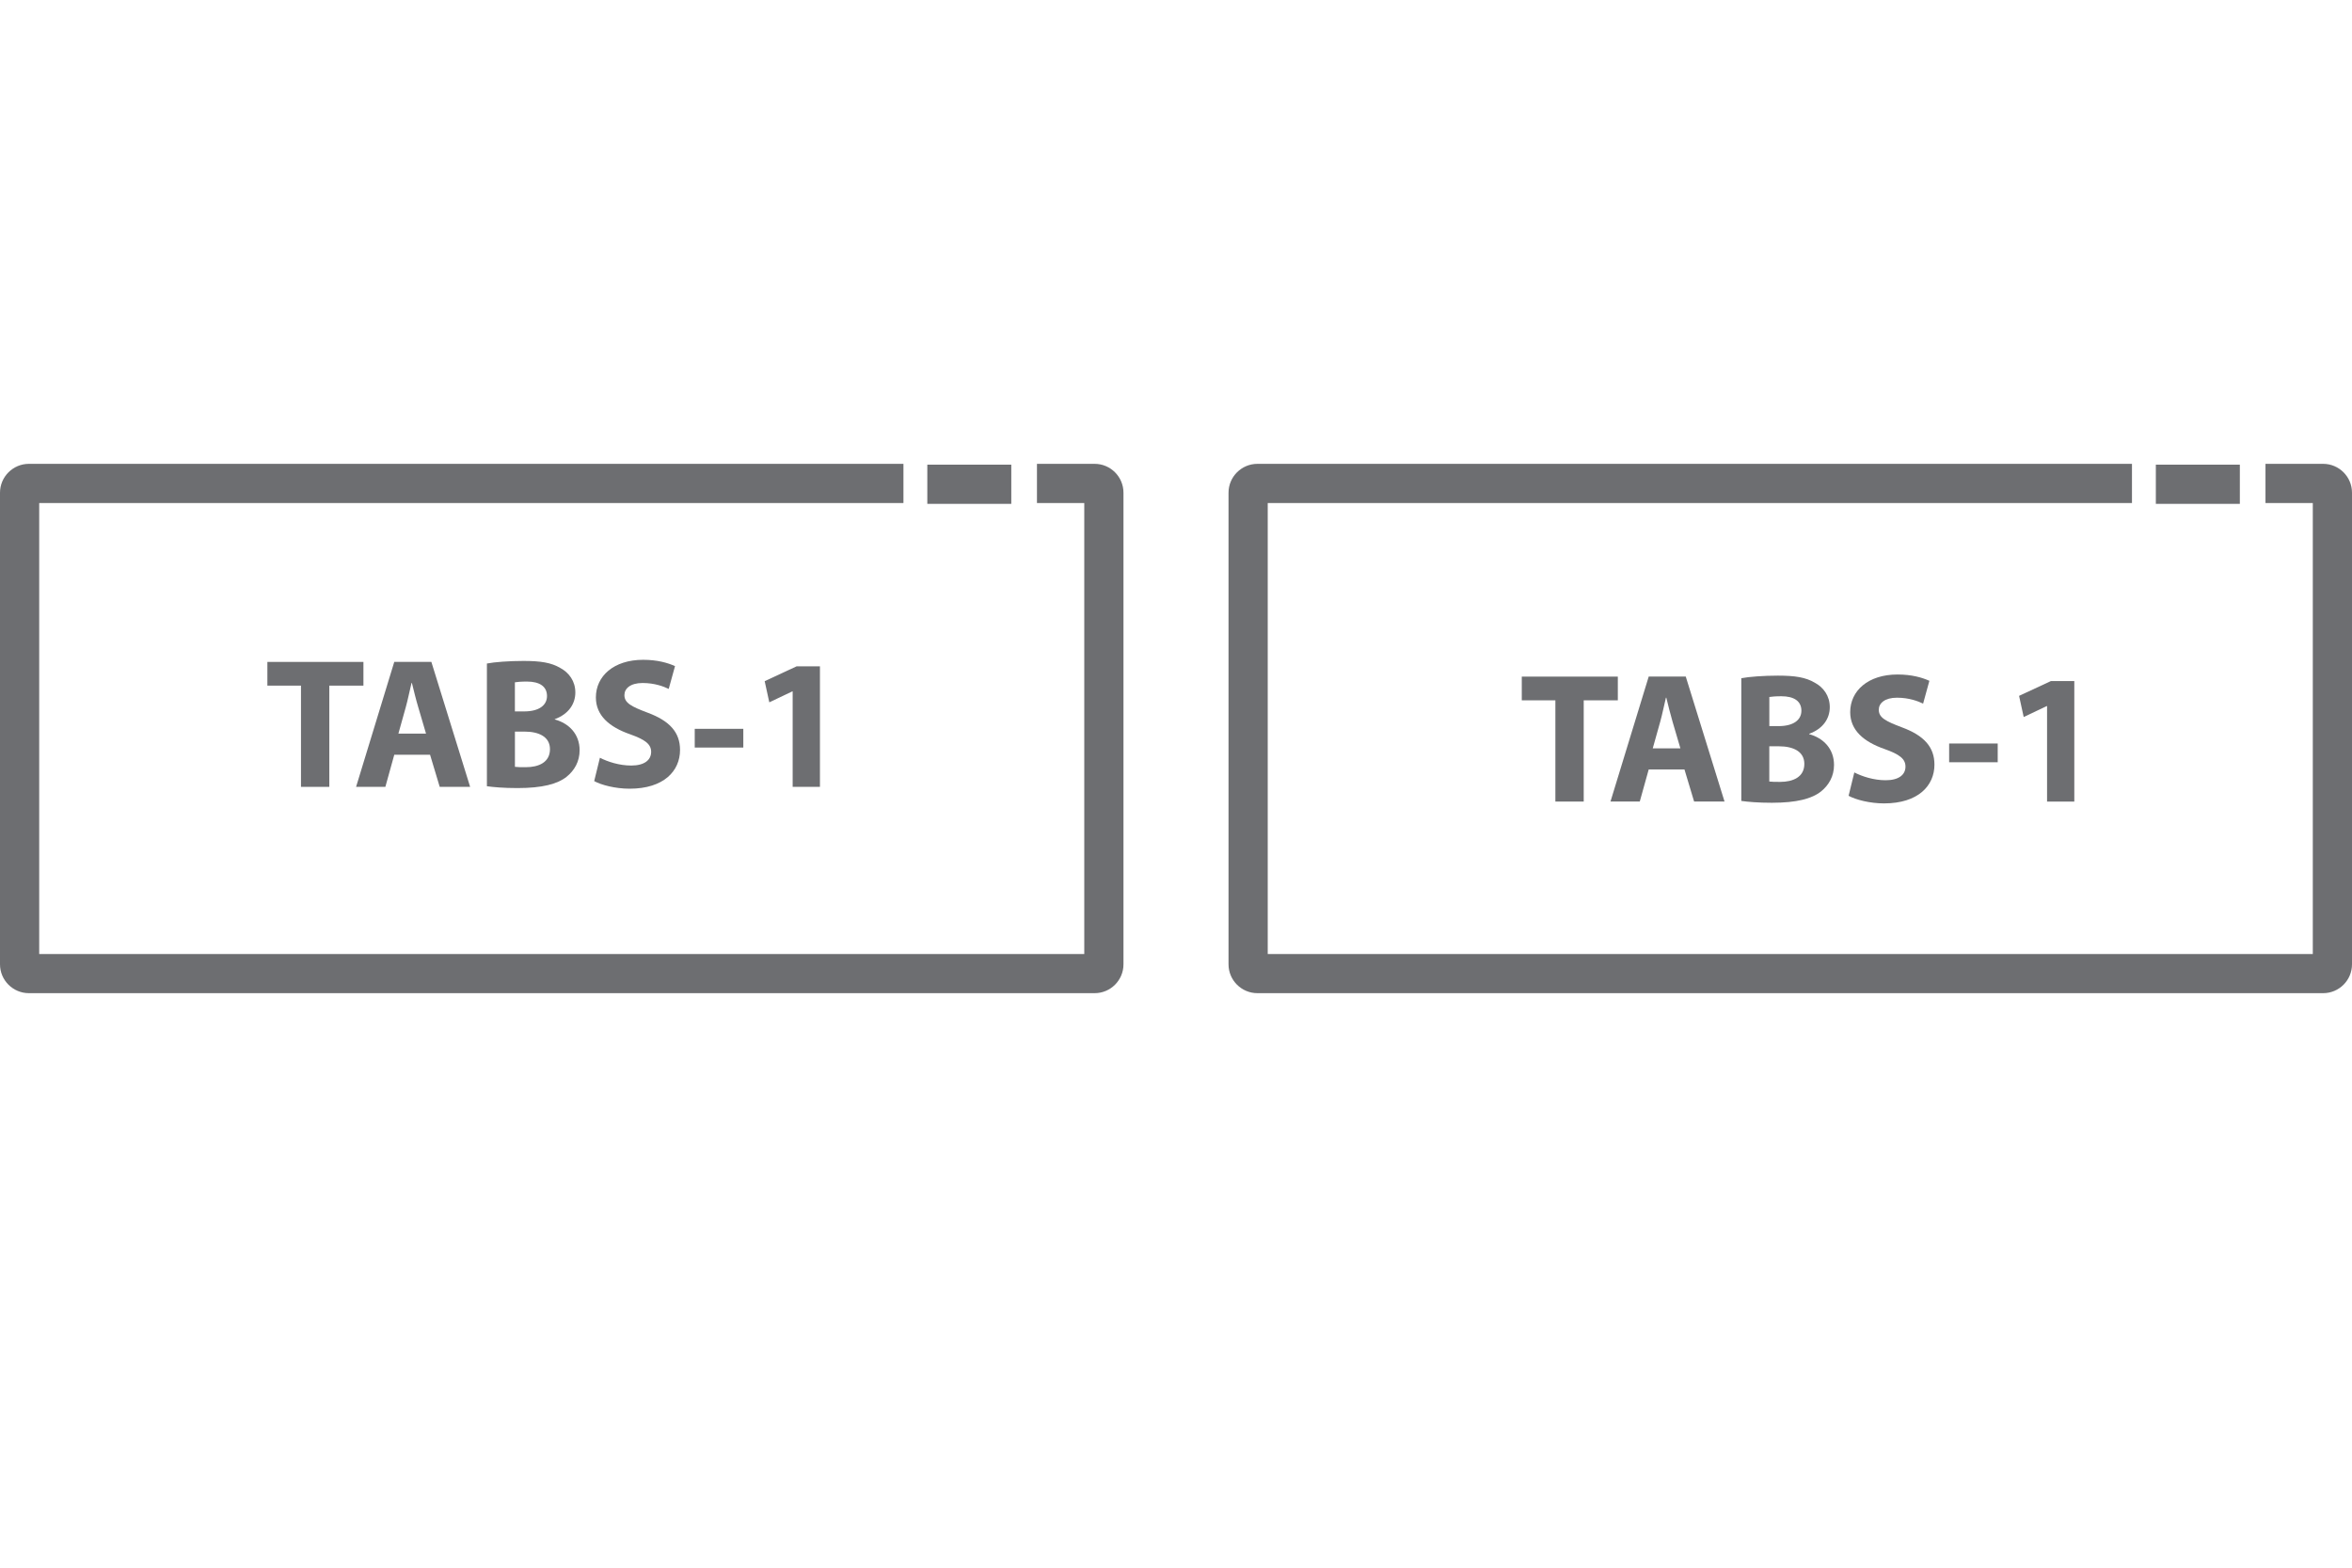 <?xml version="1.0" encoding="utf-8"?>
<!-- Generator: Adobe Illustrator 15.0.0, SVG Export Plug-In . SVG Version: 6.00 Build 0)  -->
<!DOCTYPE svg PUBLIC "-//W3C//DTD SVG 1.1//EN" "http://www.w3.org/Graphics/SVG/1.1/DTD/svg11.dtd">
<svg version="1.1" id="Layer_1" xmlns="http://www.w3.org/2000/svg" xmlns:xlink="http://www.w3.org/1999/xlink" x="0px" y="0px"
	 width="60px" height="40px" viewBox="0 0 60 40" enable-background="new 0 0 60 40" xml:space="preserve">
<g>
	<path fill="#6D6E71" d="M27.924,11.835h-1.471v1h1.207v11.507H1V12.835h22.047v-1H0.738C0.331,11.835,0,12.166,0,12.572v12.033
		c0,0.406,0.331,0.736,0.738,0.736h27.186c0.406,0,0.736-0.33,0.736-0.736V12.572C28.66,12.166,28.33,11.835,27.924,11.835z"/>
	<rect x="23.656" y="11.856" fill="#6D6E71" width="2.142" height="1"/>
	<path fill="#6D6E71" d="M59.264,11.835h-1.471v1H59v11.507H32.34V12.835h22.047v-1H32.078c-0.407,0-0.738,0.331-0.738,0.737v12.033
		c0,0.406,0.331,0.736,0.738,0.736h27.186c0.406,0,0.736-0.33,0.736-0.736V12.572C60,12.166,59.67,11.835,59.264,11.835z"/>
	<rect x="54.996" y="11.856" fill="#6D6E71" width="2.143" height="1"/>
	<polygon fill="#6D6E71" points="8.401,20.077 8.401,17.494 9.271,17.494 9.271,16.889 6.821,16.889 6.821,17.494 7.678,17.494 
		7.678,20.077 	"/>
	<path fill="#6D6E71" d="M10.058,19.258h0.913l0.246,0.818h0.776l-0.989-3.188h-0.946l-0.974,3.188h0.747L10.058,19.258z
		 M10.352,18.042c0.052-0.184,0.099-0.425,0.146-0.615h0.01c0.047,0.189,0.104,0.426,0.161,0.615l0.199,0.677h-0.705L10.352,18.042z
		"/>
	<path fill="#6D6E71" d="M14.677,17.669c0-0.289-0.161-0.506-0.383-0.625c-0.232-0.137-0.501-0.18-0.941-0.18
		c-0.359,0-0.743,0.028-0.932,0.066v3.131c0.161,0.023,0.426,0.047,0.781,0.047c0.634,0,1.021-0.104,1.253-0.289
		c0.199-0.161,0.331-0.388,0.331-0.676c0-0.412-0.27-0.686-0.634-0.786V18.35C14.512,18.218,14.677,17.953,14.677,17.669z
		 M13.135,17.409c0.062-0.009,0.151-0.019,0.308-0.019c0.326,0,0.511,0.128,0.511,0.369c0,0.236-0.203,0.393-0.582,0.393h-0.237
		V17.409z M13.415,19.575c-0.123,0-0.208,0-0.279-0.009v-0.899h0.246c0.359,0,0.648,0.128,0.648,0.449
		C14.029,19.452,13.741,19.575,13.415,19.575z"/>
	<path fill="#6D6E71" d="M16.103,19.533c-0.308,0-0.605-0.099-0.799-0.199l-0.146,0.596c0.18,0.099,0.539,0.194,0.903,0.194
		c0.875,0,1.287-0.454,1.287-0.989c0-0.449-0.265-0.743-0.828-0.951c-0.412-0.156-0.591-0.246-0.591-0.449
		c0-0.166,0.151-0.308,0.463-0.308s0.539,0.09,0.667,0.151l0.161-0.582c-0.189-0.085-0.454-0.161-0.813-0.161
		c-0.752,0-1.206,0.417-1.206,0.96c0,0.463,0.345,0.757,0.875,0.941c0.383,0.137,0.535,0.251,0.535,0.45
		C16.609,19.396,16.434,19.533,16.103,19.533z"/>
	<rect x="17.723" y="18.596" fill="#6D6E71" width="1.239" height="0.478"/>
	<polygon fill="#6D6E71" points="20.917,20.077 20.917,17.002 20.321,17.002 19.507,17.38 19.625,17.92 20.212,17.641 
		20.221,17.641 20.221,20.077 	"/>
	<polygon fill="#6D6E71" points="40.401,20.452 40.401,17.869 41.271,17.869 41.271,17.264 38.821,17.264 38.821,17.869 
		39.678,17.869 39.678,20.452 	"/>
	<path fill="#6D6E71" d="M42.059,19.633h0.912l0.246,0.818h0.776l-0.989-3.188h-0.945l-0.975,3.188h0.747L42.059,19.633z
		 M42.352,18.417c0.052-0.184,0.1-0.425,0.146-0.615h0.01c0.047,0.189,0.104,0.426,0.16,0.615l0.199,0.677h-0.705L42.352,18.417z"/>
	<path fill="#6D6E71" d="M46.678,18.044c0-0.289-0.161-0.506-0.383-0.625c-0.232-0.137-0.502-0.18-0.941-0.18
		c-0.359,0-0.743,0.028-0.933,0.066v3.131c0.161,0.023,0.426,0.047,0.78,0.047c0.635,0,1.021-0.104,1.254-0.289
		c0.199-0.161,0.331-0.388,0.331-0.676c0-0.412-0.27-0.686-0.634-0.786v-0.009C46.512,18.593,46.678,18.328,46.678,18.044z
		 M45.135,17.784c0.063-0.009,0.152-0.019,0.309-0.019c0.326,0,0.51,0.128,0.51,0.369c0,0.236-0.203,0.393-0.581,0.393h-0.237
		V17.784z M45.414,19.95c-0.123,0-0.208,0-0.279-0.009v-0.899h0.246c0.359,0,0.648,0.128,0.648,0.449
		C46.029,19.827,45.74,19.95,45.414,19.95z"/>
	<path fill="#6D6E71" d="M48.104,19.908c-0.309,0-0.605-0.099-0.8-0.199l-0.146,0.596c0.18,0.099,0.539,0.194,0.903,0.194
		c0.875,0,1.287-0.454,1.287-0.989c0-0.449-0.266-0.743-0.828-0.951c-0.412-0.156-0.592-0.246-0.592-0.449
		c0-0.166,0.152-0.308,0.464-0.308s0.539,0.09,0.667,0.151l0.16-0.582c-0.188-0.085-0.453-0.161-0.813-0.161
		c-0.752,0-1.207,0.417-1.207,0.96c0,0.463,0.346,0.757,0.875,0.941c0.384,0.137,0.535,0.251,0.535,0.45
		C48.609,19.771,48.434,19.908,48.104,19.908z"/>
	<rect x="49.723" y="18.971" fill="#6D6E71" width="1.239" height="0.478"/>
	<polygon fill="#6D6E71" points="52.916,20.452 52.916,17.377 52.32,17.377 51.507,17.755 51.625,18.295 52.212,18.016 
		52.221,18.016 52.221,20.452 	"/>
</g>
</svg>
